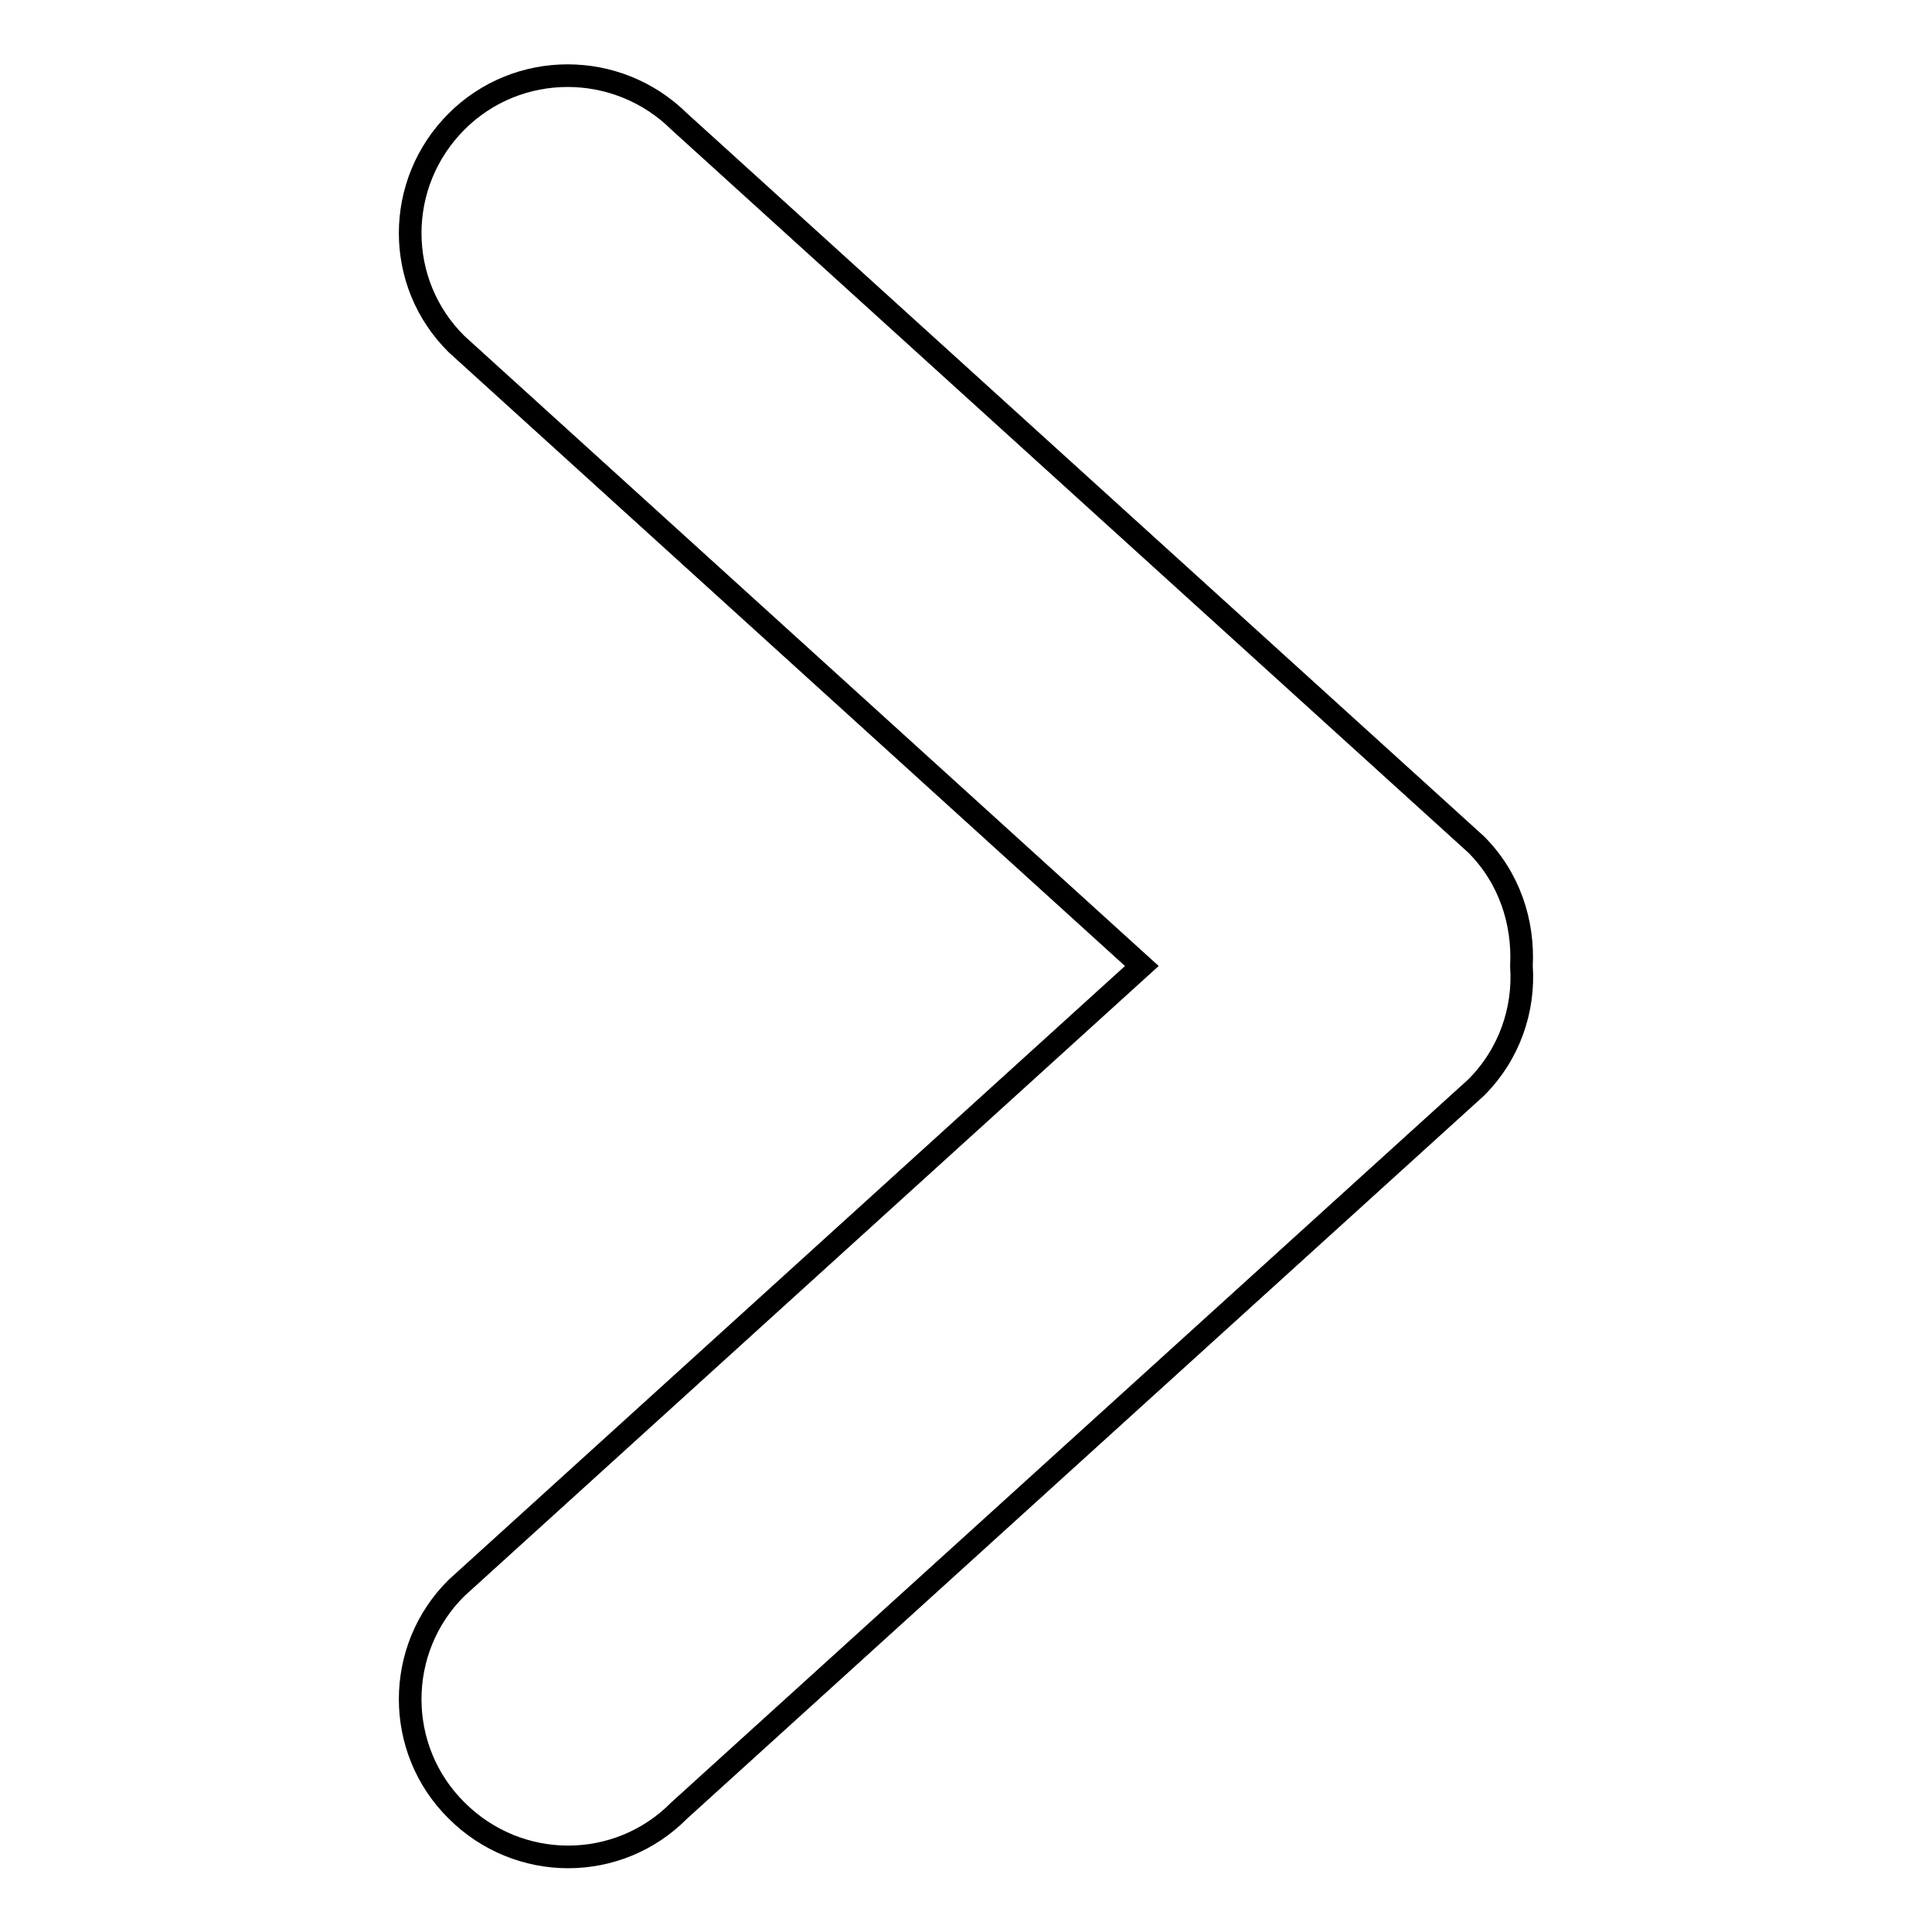 <?xml version="1.0" encoding="utf-8"?>
<!-- Svg Vector Icons : http://www.onlinewebfonts.com/icon -->
<!DOCTYPE svg PUBLIC "-//W3C//DTD SVG 1.1//EN" "http://www.w3.org/Graphics/SVG/1.1/DTD/svg11.dtd">
<svg version="1.1" xmlns="http://www.w3.org/2000/svg" xmlns:xlink="http://www.w3.org/1999/xlink" x="0px" y="0px" viewBox="0 0 256 256" enable-background="new 0 0 256 256" xml:space="preserve">
<g><g><g><g id="_x38__35_"><g><path stroke-width="3" fill-opacity="0" stroke="#000000"  d="M195.6,111.9L90,16.1C81.8,8,68.6,8,60.5,16.1c-8.2,8.2-8.2,21.4,0,29.5l90.8,82.4l-90.8,82.4c-8.2,8.1-8.2,21.4,0,29.5c8.2,8.2,21.4,8.2,29.5,0l105.6-95.8c4.4-4.4,6.4-10.3,6-16.1C201.9,122.2,200,116.3,195.6,111.9z"/></g></g></g><g></g><g></g><g></g><g></g><g></g><g></g><g></g><g></g><g></g><g></g><g></g><g></g><g></g><g></g><g></g></g></g>
</svg>